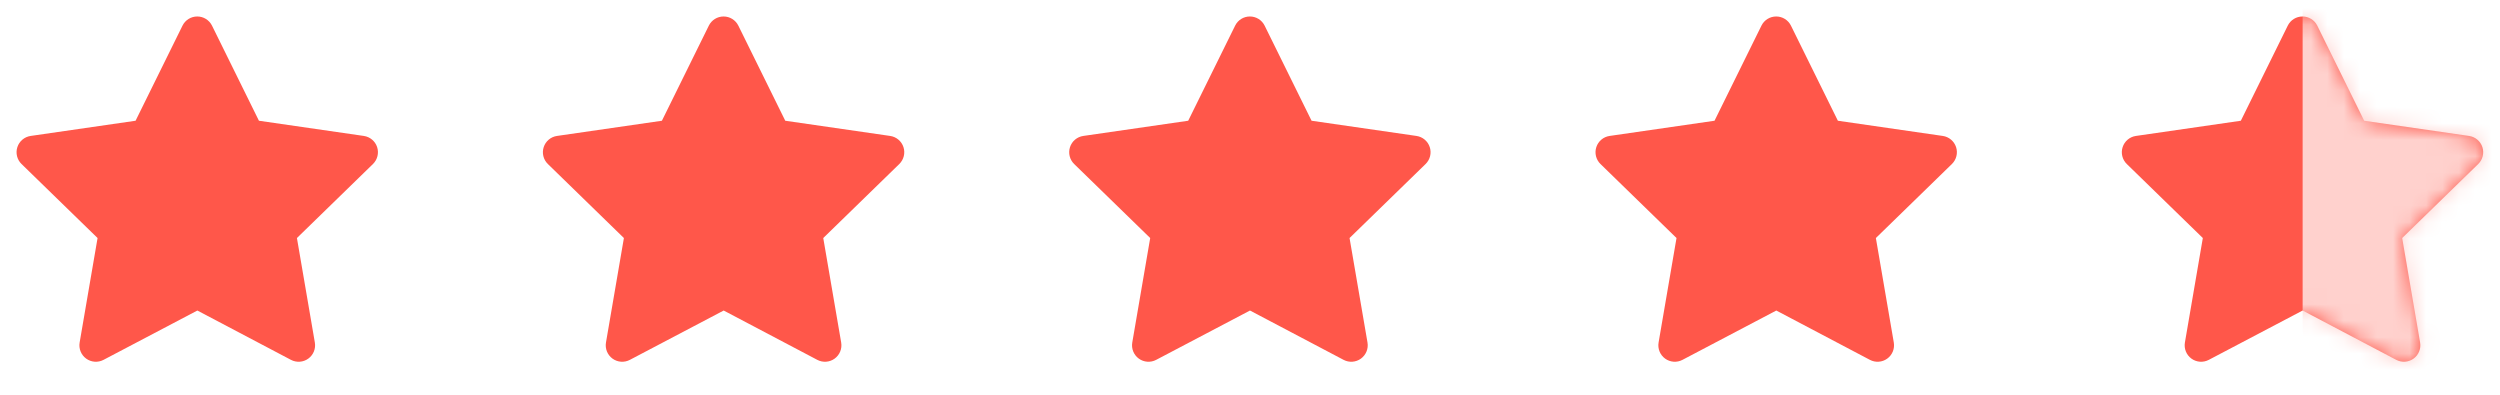 <svg width="152" height="24" viewBox="0 0 152 24" fill="none" xmlns="http://www.w3.org/2000/svg">
<path fill-rule="evenodd" clip-rule="evenodd" d="M11.993 1.002C12.373 1.002 12.721 1.218 12.89 1.559L15.743 7.341L22.122 8.265C22.499 8.32 22.812 8.584 22.93 8.946C23.048 9.308 22.949 9.706 22.676 9.972L18.053 14.472L19.143 20.826C19.208 21.201 19.053 21.581 18.745 21.804C18.437 22.028 18.029 22.057 17.692 21.88L11.999 18.88L6.293 21.88C5.956 22.057 5.548 22.028 5.24 21.804C4.932 21.58 4.778 21.201 4.842 20.826L5.932 14.472L1.309 9.972C1.036 9.706 0.938 9.308 1.056 8.946C1.173 8.584 1.487 8.32 1.863 8.265L8.243 7.341L11.096 1.559C11.265 1.218 11.612 1.002 11.993 1.002Z" fill="#FF574A"/>
<path fill-rule="evenodd" clip-rule="evenodd" d="M43.994 1.002C44.374 1.002 44.722 1.218 44.891 1.559L47.744 7.341L54.123 8.265C54.5 8.32 54.813 8.584 54.931 8.946C55.049 9.308 54.95 9.706 54.677 9.972L50.054 14.472L51.144 20.826C51.209 21.201 51.054 21.581 50.746 21.804C50.438 22.028 50.03 22.057 49.693 21.88L44 18.88L38.294 21.88C37.957 22.057 37.549 22.028 37.241 21.804C36.933 21.58 36.779 21.201 36.843 20.826L37.933 14.472L33.31 9.972C33.037 9.706 32.939 9.308 33.057 8.946C33.174 8.584 33.487 8.32 33.864 8.265L40.244 7.341L43.097 1.559C43.266 1.218 43.613 1.002 43.994 1.002Z" fill="#FF574A"/>
<path fill-rule="evenodd" clip-rule="evenodd" d="M75.993 1.002C76.374 1.002 76.721 1.218 76.89 1.559L79.743 7.341L86.122 8.265C86.499 8.32 86.812 8.584 86.93 8.946C87.048 9.308 86.949 9.706 86.676 9.972L82.053 14.472L83.144 20.826C83.208 21.201 83.053 21.581 82.745 21.804C82.437 22.028 82.029 22.057 81.692 21.88L75.999 18.88L70.293 21.88C69.956 22.057 69.548 22.028 69.24 21.804C68.932 21.58 68.778 21.201 68.842 20.826L69.932 14.472L65.309 9.972C65.037 9.706 64.938 9.308 65.056 8.946C65.173 8.584 65.487 8.32 65.863 8.265L72.243 7.341L75.096 1.559C75.265 1.218 75.612 1.002 75.993 1.002Z" fill="#FF574A"/>
<path fill-rule="evenodd" clip-rule="evenodd" d="M107.993 1.002C108.374 1.002 108.721 1.218 108.89 1.559L111.743 7.341L118.122 8.265C118.499 8.32 118.812 8.584 118.93 8.946C119.048 9.308 118.949 9.706 118.676 9.972L114.053 14.472L115.143 20.826C115.208 21.201 115.053 21.581 114.745 21.804C114.437 22.028 114.029 22.057 113.692 21.88L107.999 18.88L102.293 21.88C101.956 22.057 101.548 22.028 101.24 21.804C100.932 21.58 100.778 21.201 100.842 20.826L101.932 14.472L97.309 9.972C97.037 9.706 96.938 9.308 97.056 8.946C97.173 8.584 97.487 8.32 97.863 8.265L104.243 7.341L107.096 1.559C107.265 1.218 107.612 1.002 107.993 1.002Z" fill="#FF574A"/>
<path fill-rule="evenodd" clip-rule="evenodd" d="M139.993 1.002C140.374 1.002 140.721 1.218 140.89 1.559L143.743 7.341L150.122 8.265C150.499 8.32 150.812 8.584 150.93 8.946C151.048 9.308 150.949 9.706 150.676 9.972L146.053 14.472L147.143 20.826C147.208 21.201 147.053 21.581 146.745 21.804C146.437 22.028 146.029 22.057 145.692 21.88L139.999 18.88L134.293 21.88C133.956 22.057 133.548 22.028 133.24 21.804C132.932 21.58 132.778 21.201 132.842 20.826L133.932 14.472L129.309 9.972C129.036 9.706 128.938 9.308 129.056 8.946C129.173 8.584 129.487 8.32 129.863 8.265L136.243 7.341L139.096 1.559C139.265 1.218 139.612 1.002 139.993 1.002Z" fill="#FF574A"/>
<mask id="mask0_337_1320" style="mask-type:alpha" maskUnits="userSpaceOnUse" x="129" y="1" width="22" height="21">
<path fill-rule="evenodd" clip-rule="evenodd" d="M139.993 1.002C140.374 1.002 140.721 1.218 140.89 1.559L143.743 7.341L150.122 8.265C150.499 8.32 150.812 8.584 150.93 8.946C151.048 9.308 150.949 9.706 150.676 9.972L146.053 14.472L147.143 20.826C147.208 21.201 147.053 21.581 146.745 21.804C146.437 22.028 146.029 22.057 145.692 21.88L139.999 18.88L134.293 21.88C133.956 22.057 133.548 22.028 133.24 21.804C132.932 21.58 132.778 21.201 132.842 20.826L133.932 14.472L129.309 9.972C129.036 9.706 128.938 9.308 129.056 8.946C129.173 8.584 129.487 8.32 129.863 8.265L136.243 7.341L139.096 1.559C139.265 1.218 139.612 1.002 139.993 1.002Z" fill="#FF574A"/>
</mask>
<g mask="url(#mask0_337_1320)">
<rect x="140" y="-4" width="31" height="31" fill="#FFD1CD"/>
</g>
</svg>
